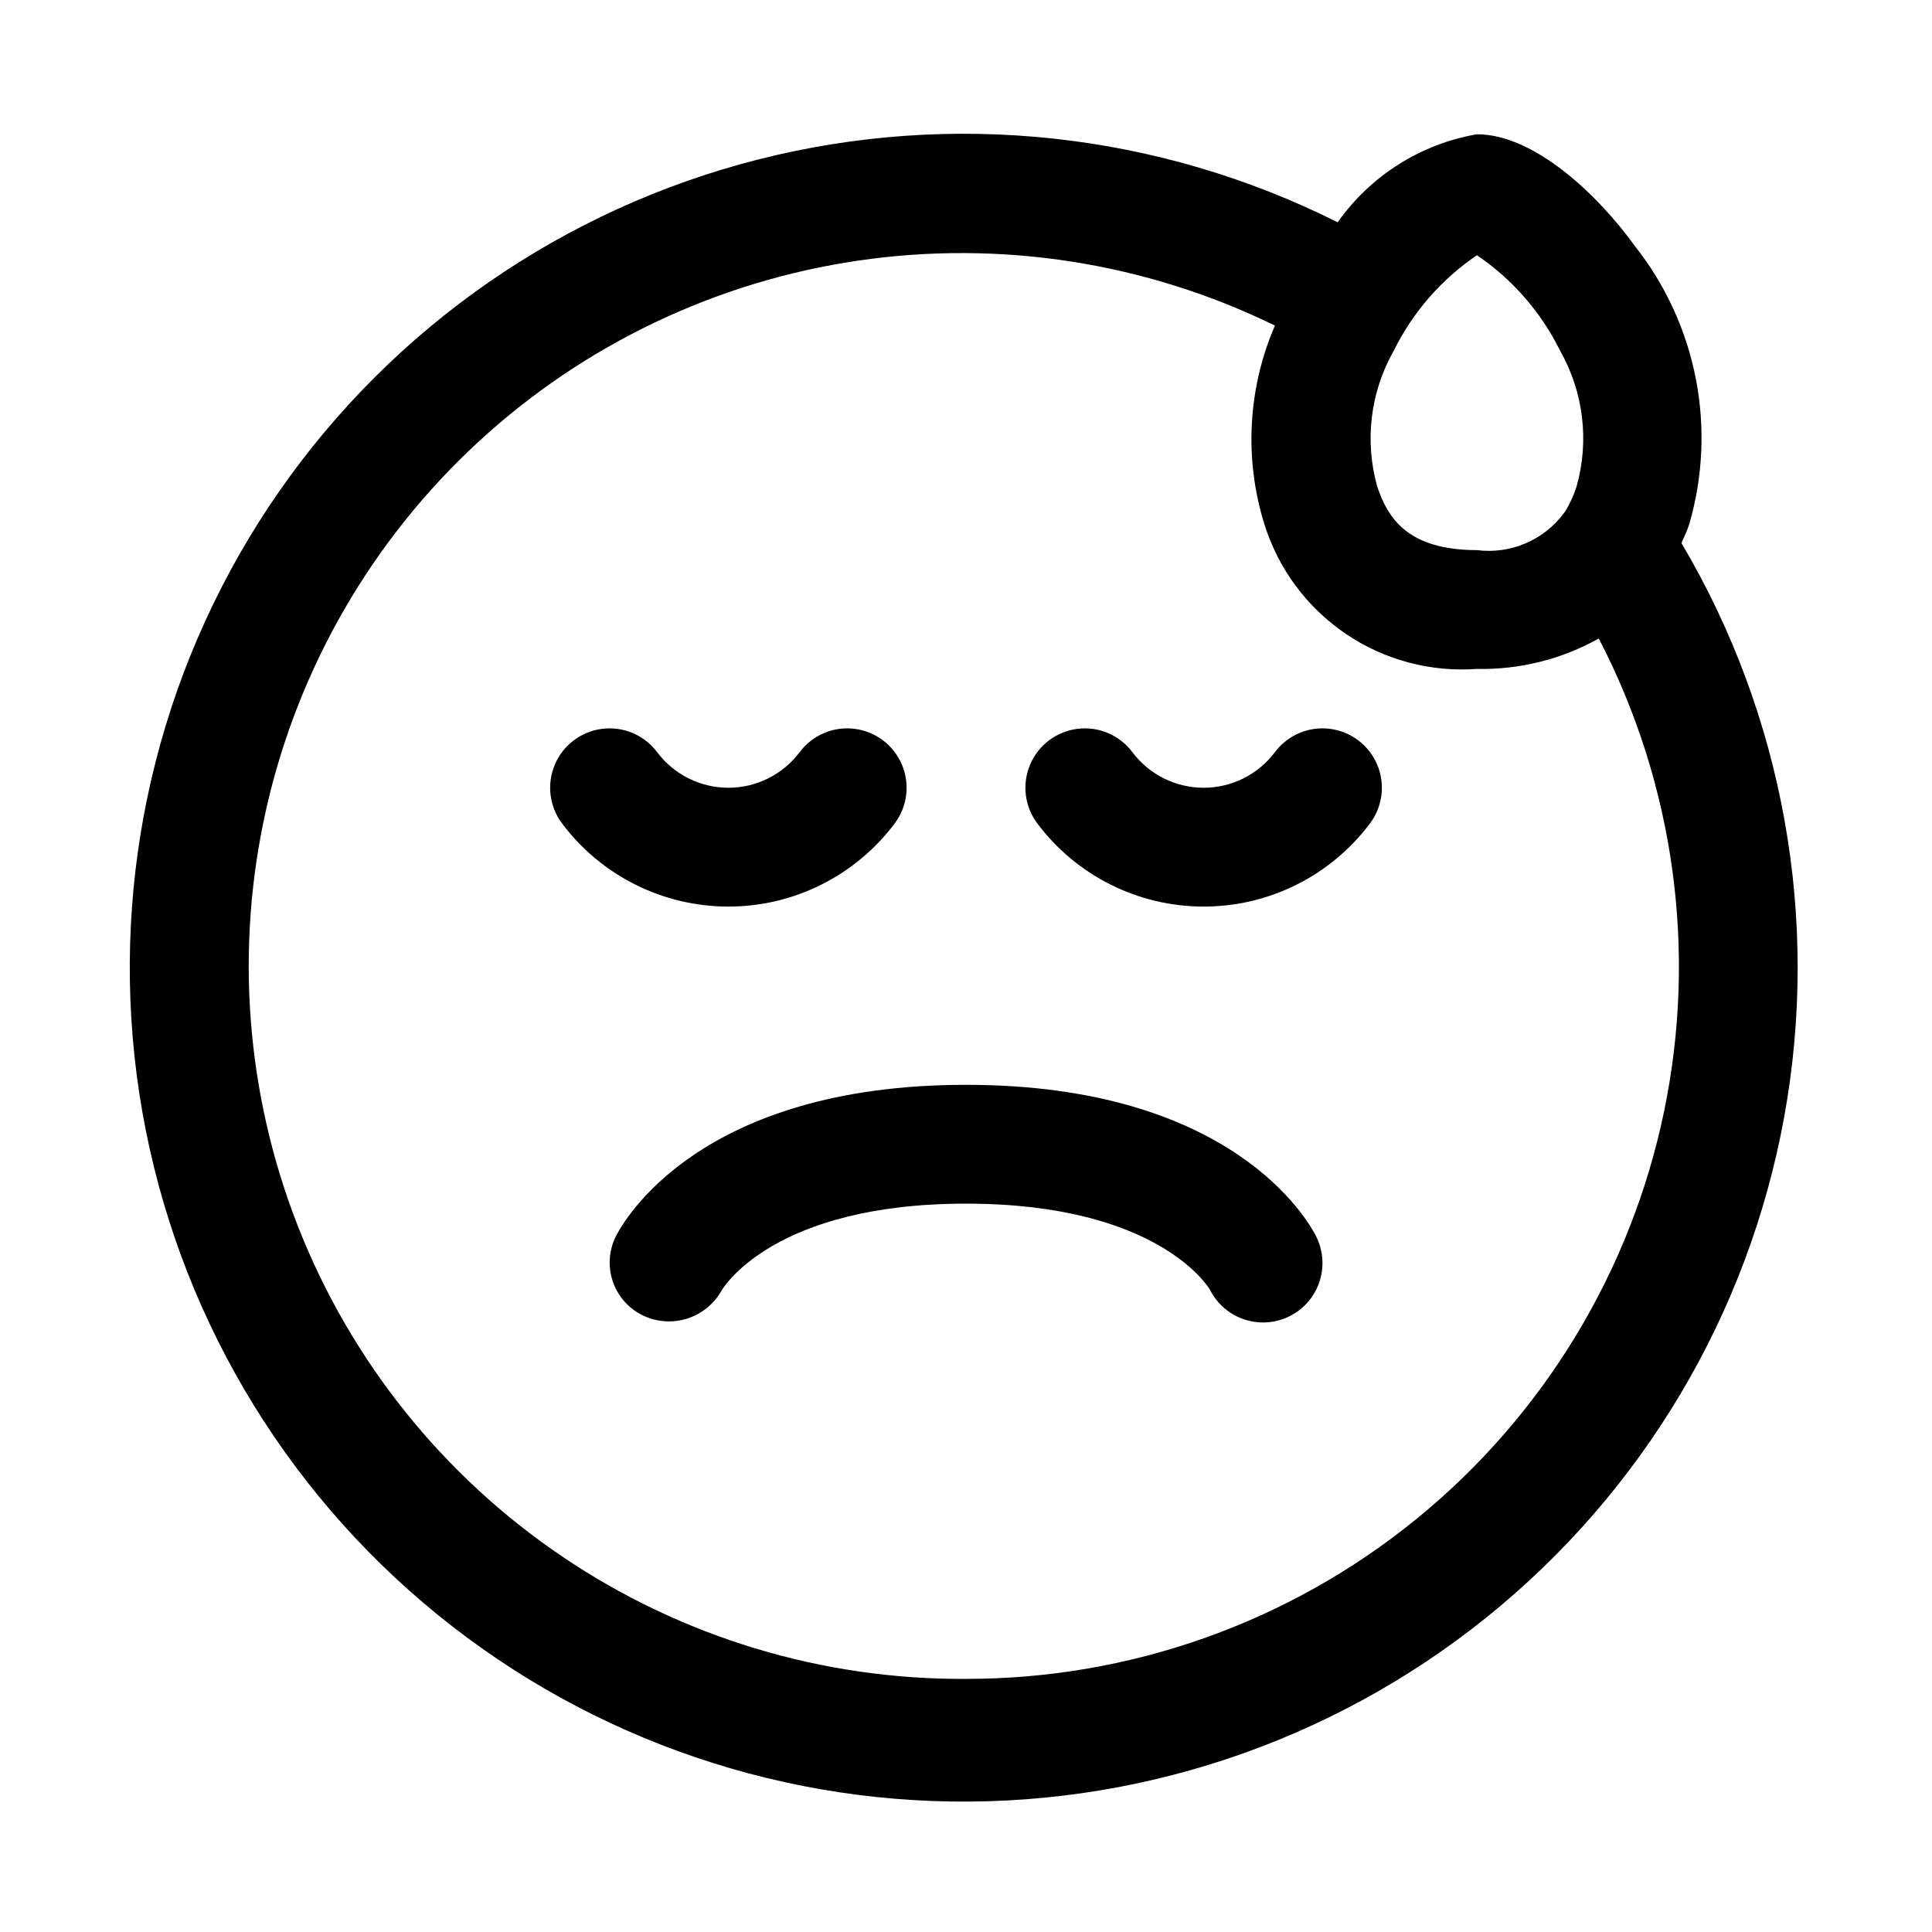 <?xml version="1.0" encoding="UTF-8"?>
<!-- Uploaded to: ICON Repo, www.iconrepo.com, Generator: ICON Repo Mixer Tools -->
<svg fill="#000000" width="800px" height="800px" version="1.1" viewBox="144 144 512 512" xmlns="http://www.w3.org/2000/svg">
 <g>
  <path d="m589.61 287.9c0.691-1.574 1.465-3.148 2.047-4.945 7.41-25.461 2.051-52.938-14.391-73.746-9.855-13.664-26.719-29.629-41.863-29.629-14.91 2.578-28.184 10.973-36.906 23.332-47.516-23.836-102.03-29.75-153.55-16.652-51.52 13.098-96.594 44.324-126.96 87.961-30.359 43.637-43.977 96.754-38.352 149.61 5.625 52.863 30.117 101.93 68.984 138.19 38.867 36.266 89.504 57.309 142.63 59.27 53.121 1.961 105.17-15.293 146.61-48.602 41.434-33.305 69.473-80.426 78.977-132.73 9.508-52.301-0.16-106.28-27.223-152.03zm-54.207-76.266c9.41 6.387 17.004 15.102 22.039 25.301 6.219 10.957 7.785 23.949 4.348 36.07-0.727 2.254-1.715 4.414-2.945 6.438-0.141 0.188-0.285 0.363-0.41 0.566-2.629 3.523-6.148 6.285-10.195 8.004s-8.477 2.332-12.836 1.773c-18.324 0-23.617-8.484-26.402-16.781-3.434-12.121-1.863-25.117 4.359-36.07 5.031-10.199 12.629-18.918 22.043-25.301zm-135.4 377.29c-38.102 0.234-75.383-11.059-106.95-32.391-31.566-21.336-55.945-51.719-69.938-87.156-13.988-35.438-16.941-74.277-8.461-111.43 8.48-37.145 27.992-70.855 55.977-96.715 27.984-25.855 63.129-42.648 100.83-48.168 37.699-5.523 76.188 0.48 110.41 17.223-7.203 16.656-8.191 35.344-2.785 52.664 3.688 11.805 11.258 22.012 21.484 28.969 10.223 6.957 22.496 10.254 34.832 9.352 11.289 0.238 22.438-2.547 32.289-8.059 20.02 38.539 26.129 82.809 17.305 125.33-8.824 42.523-32.043 80.703-65.746 108.1-33.699 27.395-75.816 42.328-119.25 42.277z"/>
  <path d="m400 431.49c-70.66 0-90.75 36.086-92.812 40.195v-0.004c-1.809 3.652-2.109 7.871-0.844 11.742 1.266 3.875 4 7.098 7.613 8.977 3.664 1.895 7.918 2.297 11.871 1.121 3.953-1.172 7.301-3.832 9.336-7.418 0.551-0.91 13.84-23.125 64.836-23.125s64.281 22.215 64.629 22.781c2.512 5.031 7.523 8.344 13.141 8.684 5.617 0.34 10.988-2.344 14.09-7.039 3.102-4.695 3.465-10.688 0.949-15.723-2.062-4.109-22.152-40.191-92.809-40.191z"/>
  <path d="m381.11 362.21c3.375-4.496 4.094-10.457 1.883-15.629-2.207-5.172-7.012-8.773-12.594-9.445-5.586-0.676-11.105 1.684-14.48 6.184-4.457 5.945-11.457 9.445-18.891 9.445-7.434 0-14.434-3.5-18.895-9.445-3.375-4.5-8.895-6.859-14.477-6.184-5.586 0.672-10.387 4.273-12.598 9.445-2.207 5.172-1.492 11.133 1.883 15.629 10.406 13.879 26.742 22.043 44.086 22.043s33.676-8.164 44.082-22.043z"/>
  <path d="m481.87 343.32c-4.461 5.945-11.461 9.445-18.891 9.445-7.434 0-14.434-3.5-18.895-9.445-3.375-4.5-8.895-6.859-14.48-6.184-5.582 0.672-10.383 4.273-12.594 9.445-2.211 5.172-1.492 11.133 1.883 15.629 10.406 13.879 26.738 22.043 44.086 22.043 17.344 0 33.676-8.164 44.082-22.043 3.375-4.496 4.094-10.457 1.883-15.629-2.211-5.172-7.012-8.773-12.594-9.445-5.586-0.676-11.105 1.684-14.48 6.184z"/>
 </g>
</svg>